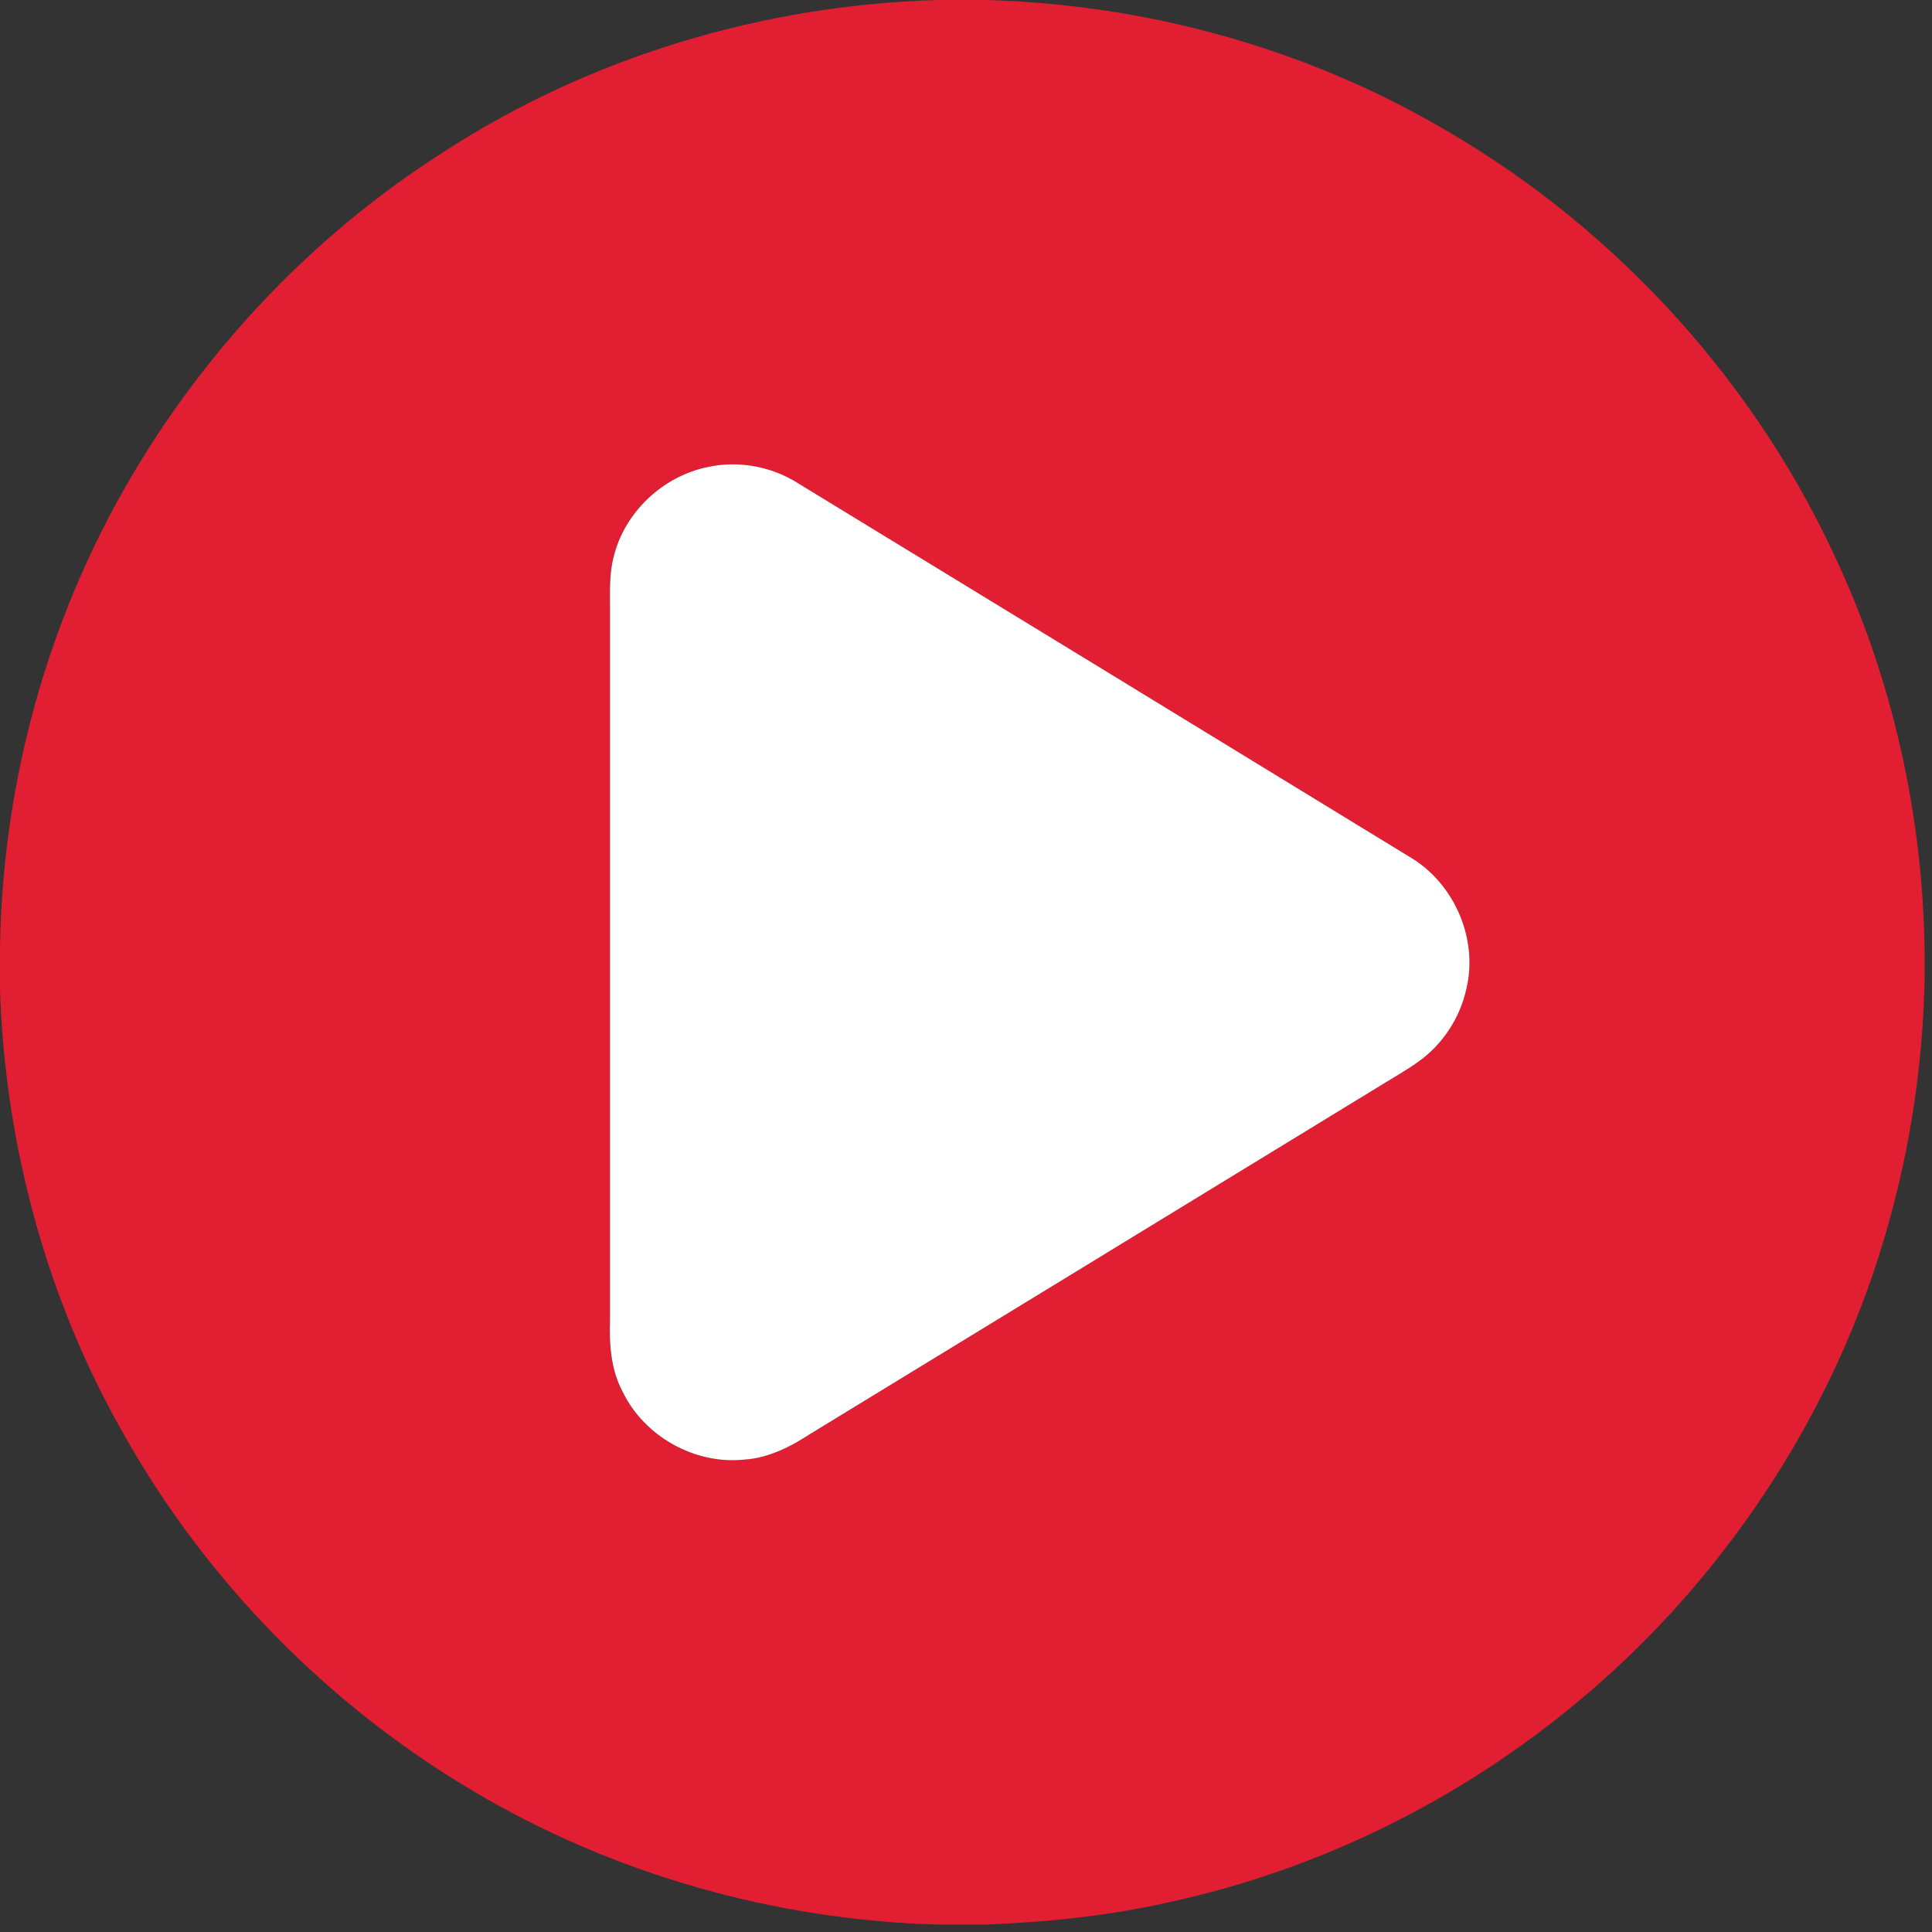 <svg width="61" height="61" viewBox="0 0 61 61" fill="none" xmlns="http://www.w3.org/2000/svg">
<rect x="0" y="0" width="61" height="61" fill="#333333" stroke="none"/>
<g clip-path="url(#clip0_664_528)">
<path d="M29.626 0H31.122C36.025 0.133 40.905 1.429 45.18 3.845C50.695 6.916 55.214 11.751 57.888 17.471C59.747 21.396 60.717 25.729 60.766 30.068V30.92C60.677 35.42 59.601 39.902 57.584 43.928C55.6 47.884 52.757 51.409 49.288 54.16C45.709 57.018 41.476 59.057 37.001 60.039C35.074 60.484 33.102 60.687 31.129 60.766H29.646C24.482 60.629 19.357 59.179 14.916 56.536C10.368 53.834 6.531 49.938 3.933 45.328C1.478 41.051 0.159 36.156 0 31.234V29.944C0.069 25.028 1.342 20.131 3.71 15.82C6.149 11.38 9.696 7.549 13.969 4.822C18.606 1.799 24.099 0.152 29.626 0ZM22.33 14.748C20.917 15.043 19.711 16.181 19.371 17.59C19.23 18.128 19.26 18.685 19.259 19.235C19.259 26.71 19.259 34.184 19.259 41.66C19.23 42.439 19.285 43.25 19.661 43.951C20.345 45.353 21.933 46.246 23.487 46.086C24.255 46.039 24.954 45.682 25.587 45.27C31.623 41.583 37.659 37.898 43.693 34.209C44.061 33.983 44.437 33.769 44.788 33.516C45.548 32.976 46.09 32.144 46.295 31.235C46.681 29.643 45.914 27.877 44.504 27.054C38.074 23.118 31.637 19.191 25.203 15.263C24.361 14.723 23.308 14.531 22.33 14.748Z" fill="#E21F32"/>
<path d="M22.332 14.748C23.31 14.531 24.363 14.723 25.205 15.263C31.639 19.191 38.075 23.118 44.505 27.054C45.915 27.877 46.683 29.643 46.296 31.235C46.092 32.144 45.55 32.976 44.79 33.516C44.439 33.769 44.063 33.983 43.695 34.209C37.661 37.898 31.625 41.583 25.588 45.27C24.956 45.682 24.257 46.039 23.489 46.086C21.934 46.246 20.346 45.353 19.663 43.951C19.286 43.25 19.232 42.439 19.26 41.66C19.26 34.184 19.26 26.71 19.26 19.235C19.262 18.685 19.232 18.128 19.373 17.59C19.712 16.181 20.918 15.043 22.332 14.748Z" fill="white"/>
</g>
<defs>
<clipPath id="clip0_664_528">
<rect width="60.766" height="60.766" fill="white"/>
</clipPath>
</defs>
</svg>
